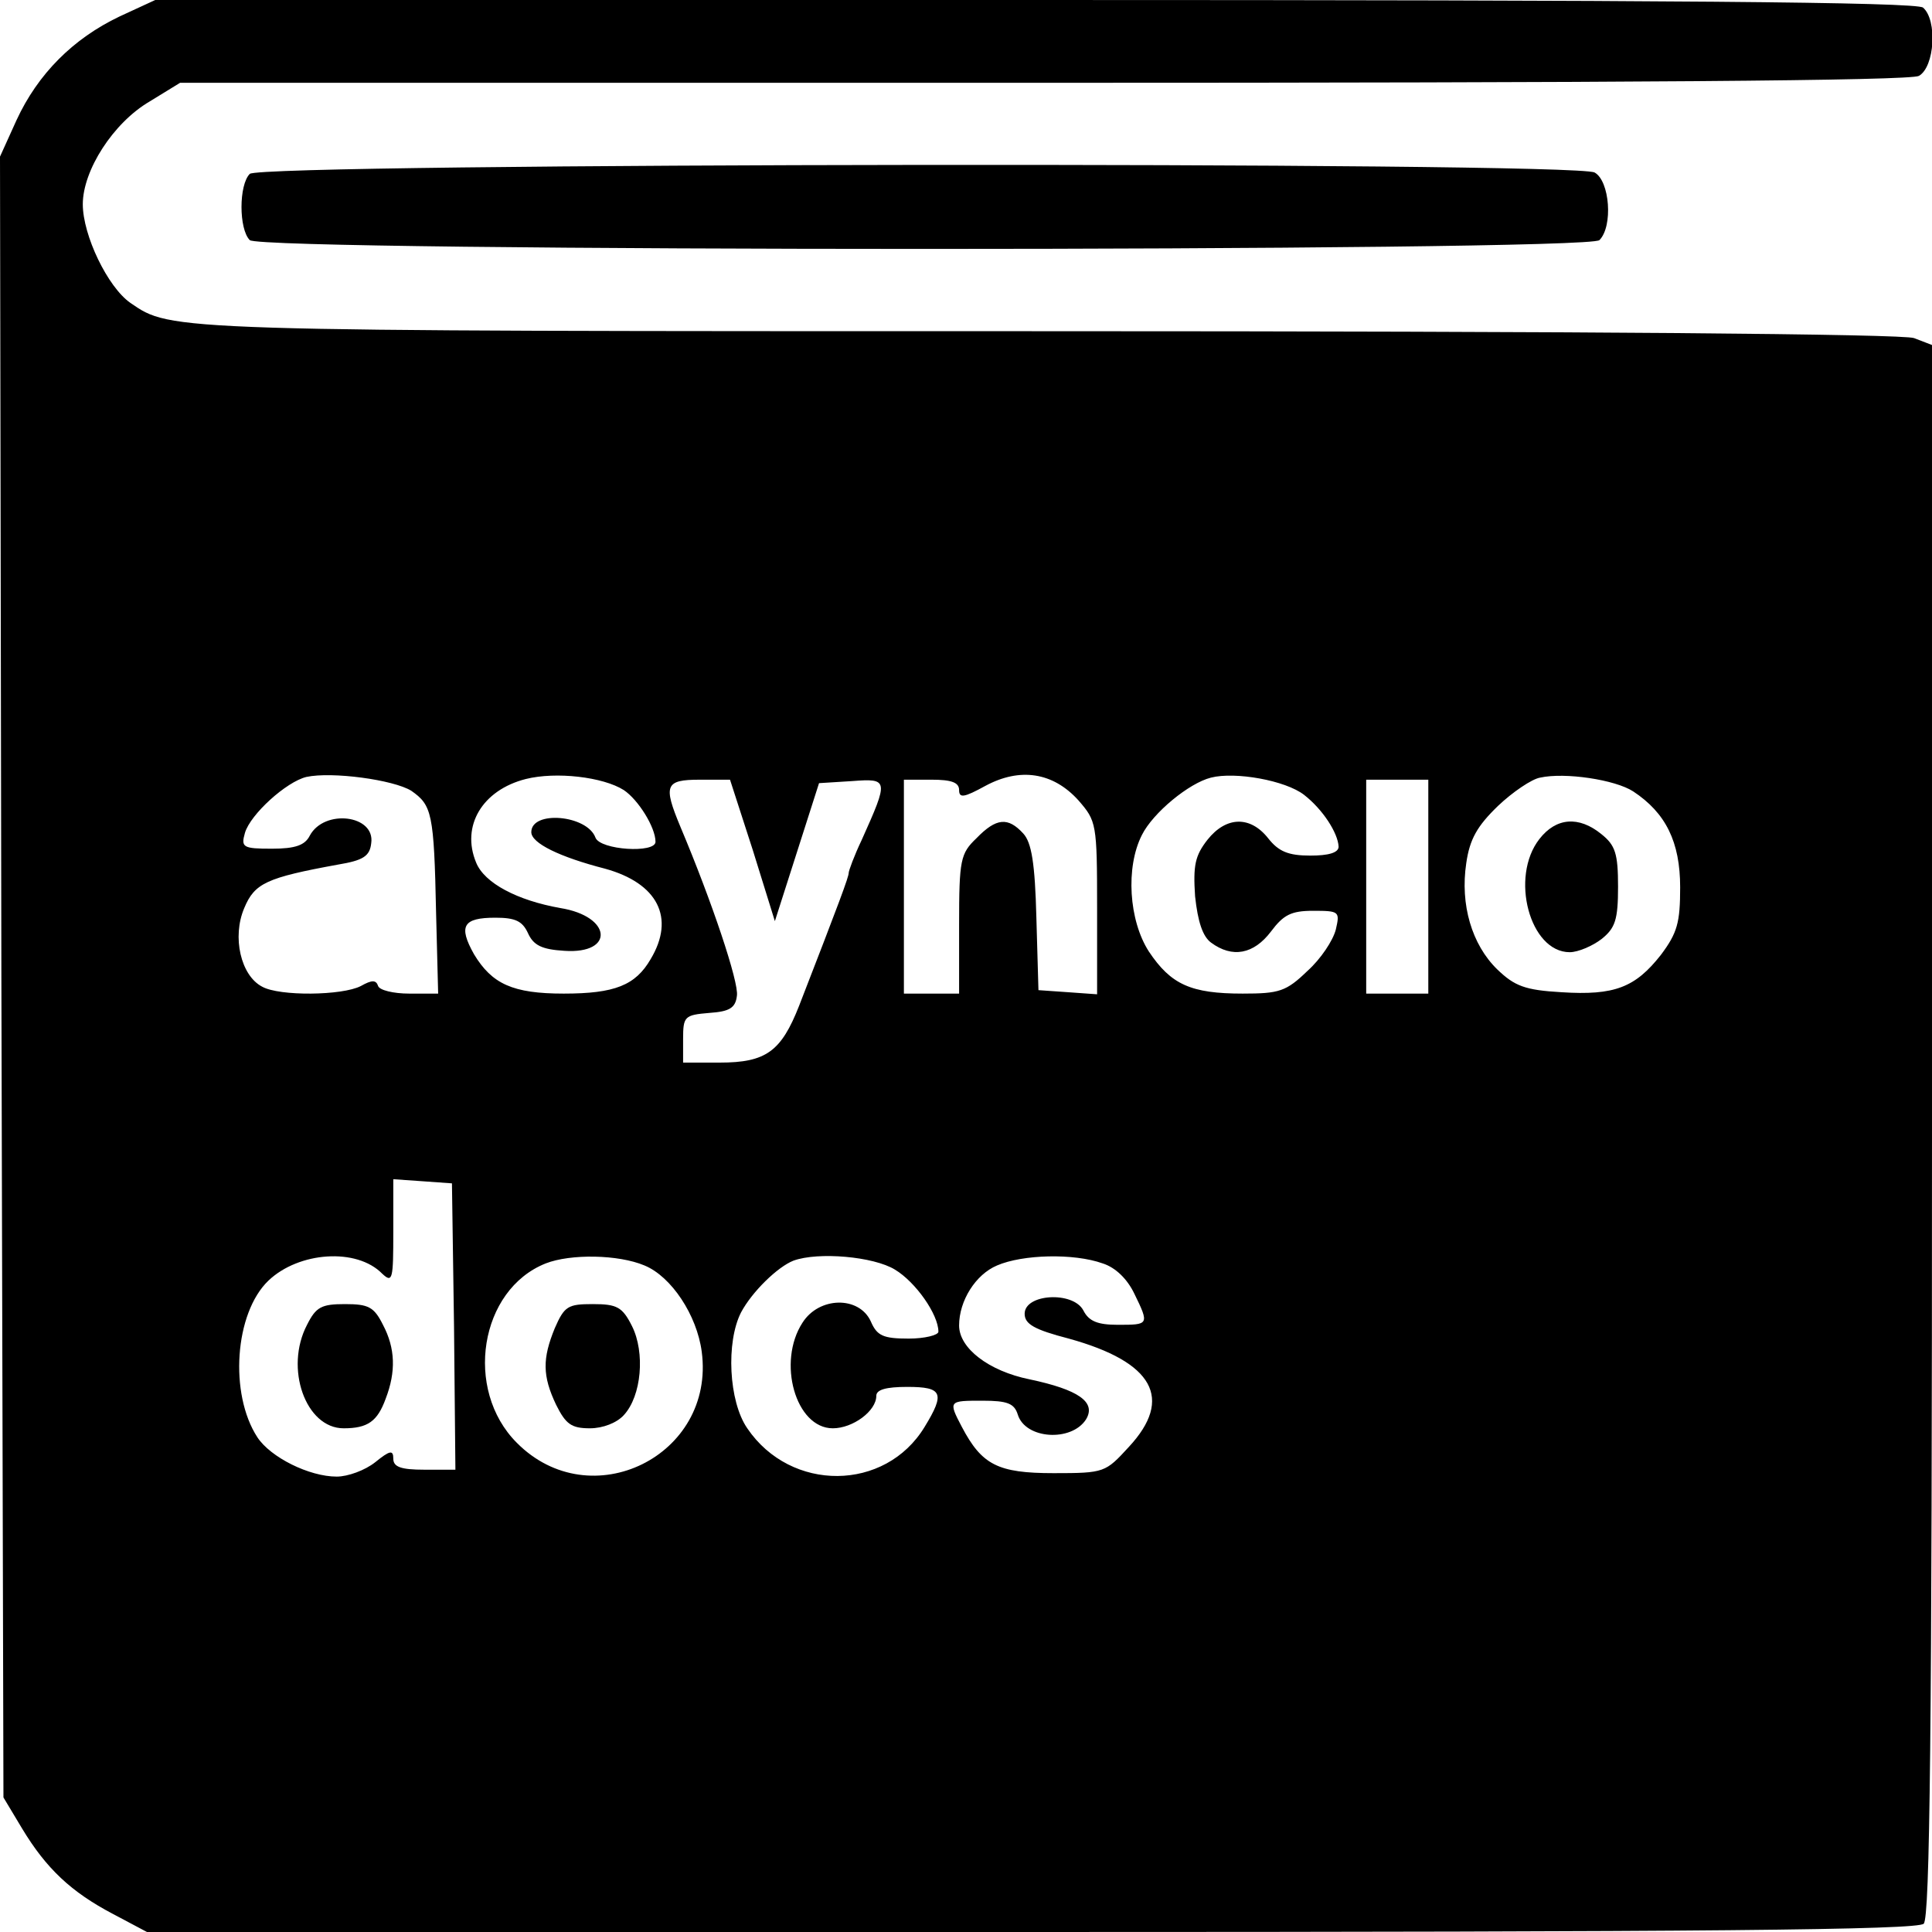 <?xml version="1.0" standalone="no"?>
<!DOCTYPE svg PUBLIC "-//W3C//DTD SVG 20010904//EN"
 "http://www.w3.org/TR/2001/REC-SVG-20010904/DTD/svg10.dtd">
<svg version="1.0" xmlns="http://www.w3.org/2000/svg"
 width="280pt" height="280pt" viewBox="0 0 280 280"
 preserveAspectRatio="xMidYMid meet">
<g transform="translate(0,280) scale(0.1,-0.1)"
fill="#000000" stroke="none">
<path d="M173 2776 c-67 -32 -118 -83 -149 -150 l-24 -53 2 -1189 3 -1189 27
-45 c35 -58 71 -92 132 -124 l49 -26 1281 0 c984 0 1285 3 1294 12 9 9 12 278
12 1150 l0 1138 -26 10 c-16 6 -481 10 -1258 10 -1280 0 -1267 0 -1327 41 -33
23 -69 98 -69 143 0 49 44 118 97 149 l44 27 1250 0 c843 0 1257 3 1270 10 23
13 27 81 6 99 -10 8 -371 11 -1288 11 l-1274 0 -52 -24z m423 -1122 c30 -21
33 -32 36 -177 l3 -117 -42 0 c-23 0 -43 5 -45 11 -3 9 -9 9 -25 0 -27 -14
-118 -15 -143 -1 -31 16 -44 72 -26 114 15 36 32 44 136 63 36 6 46 12 48 31
6 41 -68 50 -89 11 -7 -14 -21 -19 -55 -19 -42 0 -45 2 -39 23 8 27 60 74 89
81 37 8 126 -4 152 -20z m308 1 c21 -14 46 -54 46 -75 0 -17 -80 -12 -87 6
-12 33 -93 40 -93 8 0 -16 41 -36 107 -53 76 -21 102 -71 66 -131 -22 -38 -52
-50 -126 -50 -74 0 -104 14 -130 57 -23 41 -16 53 31 53 29 0 39 -5 47 -22 8
-18 20 -24 53 -26 73 -5 69 50 -6 62 -62 11 -110 36 -122 66 -22 53 9 105 72
121 44 11 112 3 142 -16z m659 -15 c26 -30 27 -33 27 -156 l0 -125 -42 3 -43
3 -3 105 c-2 79 -7 109 -19 122 -22 24 -39 23 -68 -7 -23 -22 -25 -31 -25
-125 l0 -100 -40 0 -40 0 0 155 0 155 40 0 c29 0 40 -4 40 -15 0 -12 7 -11 38
6 50 27 98 20 135 -21z m327 8 c27 -21 49 -55 50 -75 0 -9 -15 -13 -41 -13
-32 0 -46 6 -61 25 -26 33 -61 32 -88 -2 -18 -23 -21 -37 -18 -82 4 -37 11
-58 23 -67 31 -23 62 -17 87 16 18 24 29 30 61 30 38 0 39 -1 33 -27 -4 -16
-22 -43 -41 -60 -31 -30 -41 -33 -94 -33 -75 0 -104 13 -136 61 -29 45 -34
122 -10 169 16 32 68 75 100 83 35 9 108 -4 135 -25z m477 5 c47 -31 68 -73
68 -139 0 -51 -4 -66 -28 -98 -37 -47 -67 -59 -144 -54 -53 3 -68 9 -93 33
-37 36 -54 94 -45 154 5 35 16 54 46 83 21 20 49 39 61 41 36 8 109 -3 135
-20z m-1276 -85 l32 -103 32 100 32 100 48 3 c53 4 53 2 14 -85 -11 -23 -19
-45 -19 -48 0 -6 -13 -41 -72 -193 -26 -66 -48 -82 -115 -82 l-53 0 0 34 c0
33 2 35 38 38 29 2 38 7 40 25 3 19 -36 136 -82 245 -25 60 -22 68 28 68 l44
0 33 -102z m979 -53 l0 -155 -45 0 -45 0 0 155 0 155 45 0 45 0 0 -155z
m-1412 -637 l2 -208 -45 0 c-34 0 -45 4 -45 16 0 13 -5 12 -26 -5 -15 -12 -40
-21 -56 -21 -40 0 -96 28 -115 57 -41 63 -33 180 16 227 44 42 128 48 165 10
15 -14 16 -8 16 61 l0 76 43 -3 42 -3 3 -207z m276 88 c39 -16 76 -72 83 -125
20 -151 -161 -240 -268 -132 -77 77 -54 222 42 260 36 14 105 13 143 -3z m363
-6 c30 -18 63 -65 63 -90 0 -5 -20 -10 -43 -10 -37 0 -46 4 -55 25 -17 37 -75
36 -99 -2 -37 -57 -10 -153 44 -153 29 0 63 25 63 47 0 9 14 13 45 13 51 0 55
-9 25 -58 -57 -94 -194 -95 -257 -2 -27 39 -31 125 -9 168 16 30 53 66 76 75
36 13 116 6 147 -13z m301 9 c19 -6 36 -23 46 -44 22 -45 21 -45 -24 -45 -29
0 -42 5 -50 21 -15 28 -85 24 -85 -5 0 -15 14 -23 64 -36 123 -34 152 -87 87
-157 -34 -37 -35 -38 -109 -38 -81 0 -104 12 -133 67 -20 38 -19 38 30 38 36
0 46 -4 51 -20 11 -36 78 -40 99 -7 15 25 -11 43 -82 58 -59 12 -102 45 -102
78 0 36 24 74 55 87 37 16 111 18 153 3z"/>
<path d="M2231 1584 c-43 -55 -14 -164 44 -164 12 0 33 9 46 19 20 16 24 28
24 76 0 48 -4 60 -24 76 -33 27 -66 24 -90 -7z"/>
<path d="M445 880 c-33 -63 -2 -150 53 -150 35 0 49 10 61 43 15 39 14 73 -4
107 -13 26 -21 30 -55 30 -34 0 -42 -4 -55 -30z"/>
<path d="M804 875 c-18 -44 -18 -69 2 -111 14 -28 22 -34 49 -34 19 0 39 8 49
19 26 28 31 91 12 129 -14 28 -22 32 -57 32 -36 0 -41 -3 -55 -35z"/>
<path d="M362 2548 c-16 -16 -16 -80 0 -96 17 -17 1939 -17 1956 0 20 20 15
86 -7 98 -30 16 -1933 14 -1949 -2z"/>
</g>
</svg>
